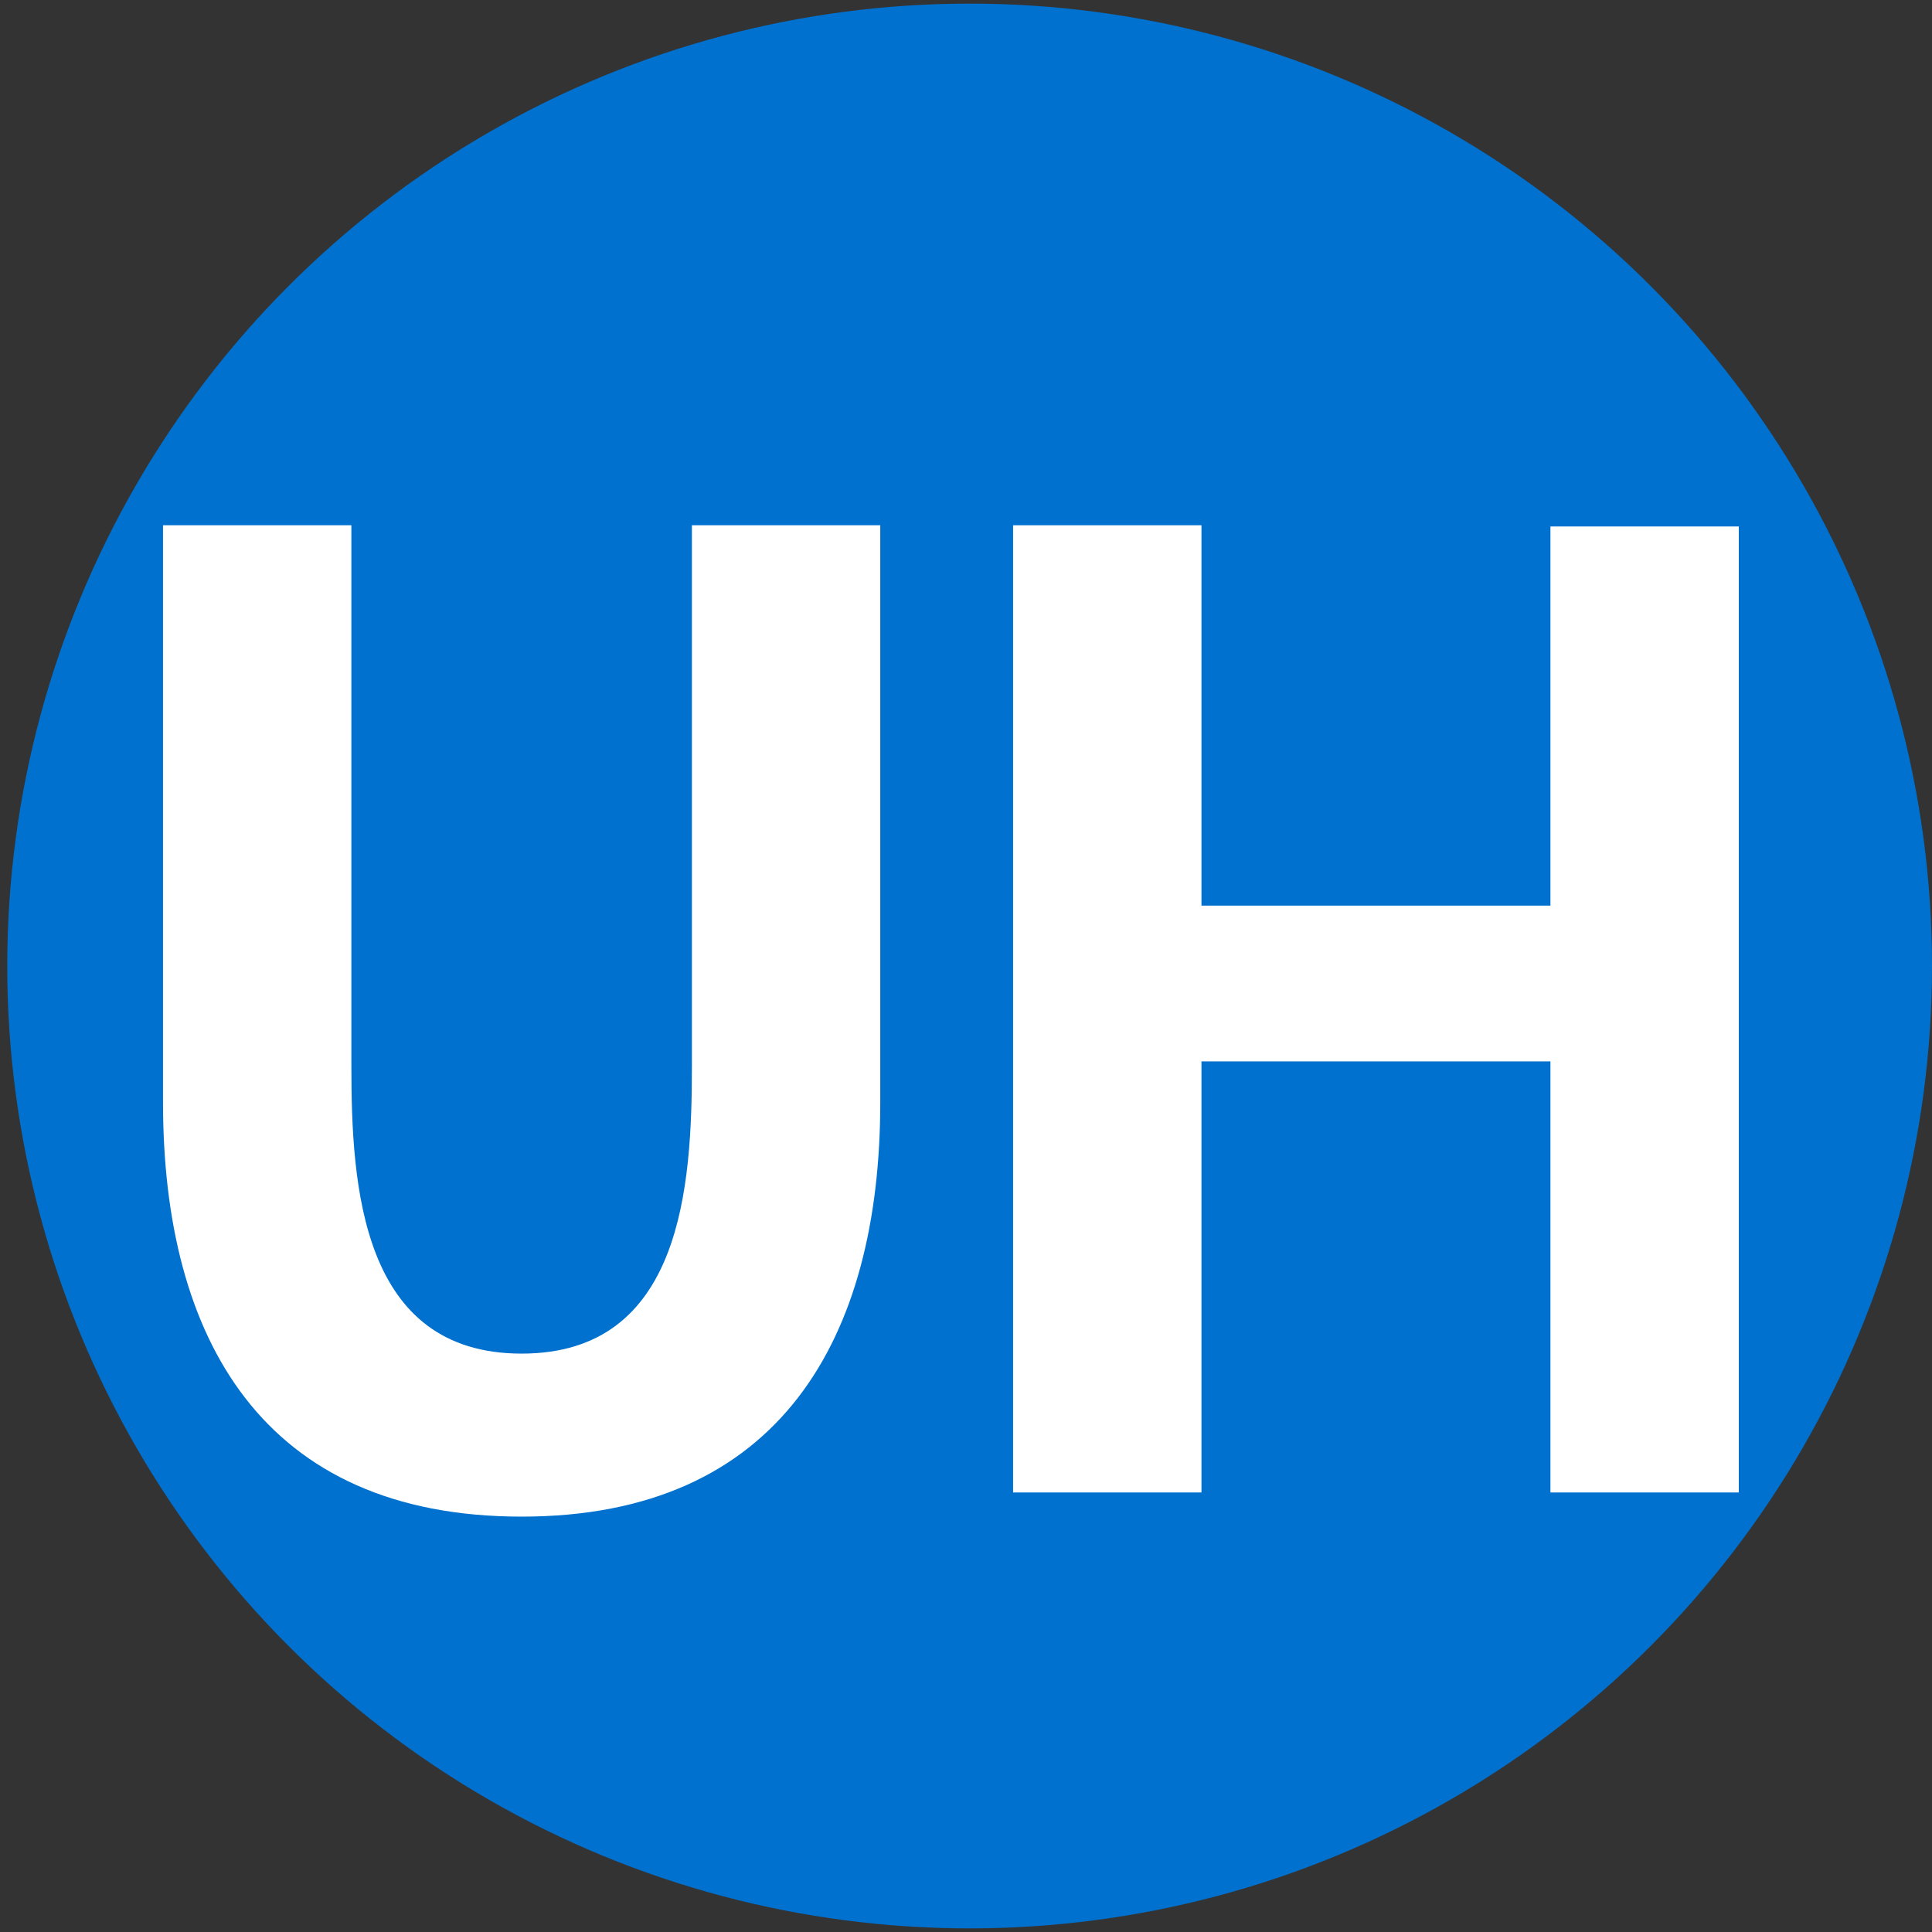 <?xml version="1.0" encoding="UTF-8"?>
<svg id="Capa_1" data-name="Capa 1" xmlns="http://www.w3.org/2000/svg" viewBox="0 0 16 16">
  <rect x="0" y="0" width="16" height="16" fill="#333333" stroke="none"/>
  <defs>
    <style>
      .cls-1 {
        fill: #0071ce;
      }

      .cls-2 {
        fill: #fff;
      }
    </style>
  </defs>
  <circle class="cls-1" cx="8.03" cy="8" r="7.97"/>
  <g>
    <path class="cls-2" d="M1.35,4.35h1.56v4.48c0,.99,.08,2.38,1.41,2.38s1.41-1.39,1.41-2.38V4.35h1.56v4.78c0,1.95-.83,3.43-2.97,3.43s-2.97-1.47-2.97-3.43V4.35Z"/>
    <path class="cls-2" d="M12.84,7.51v-3.15h1.56v8h-1.56v-3.57h-2.89v3.57h-1.56V4.35h1.56v3.15h2.89Z"/>
  </g>
</svg>